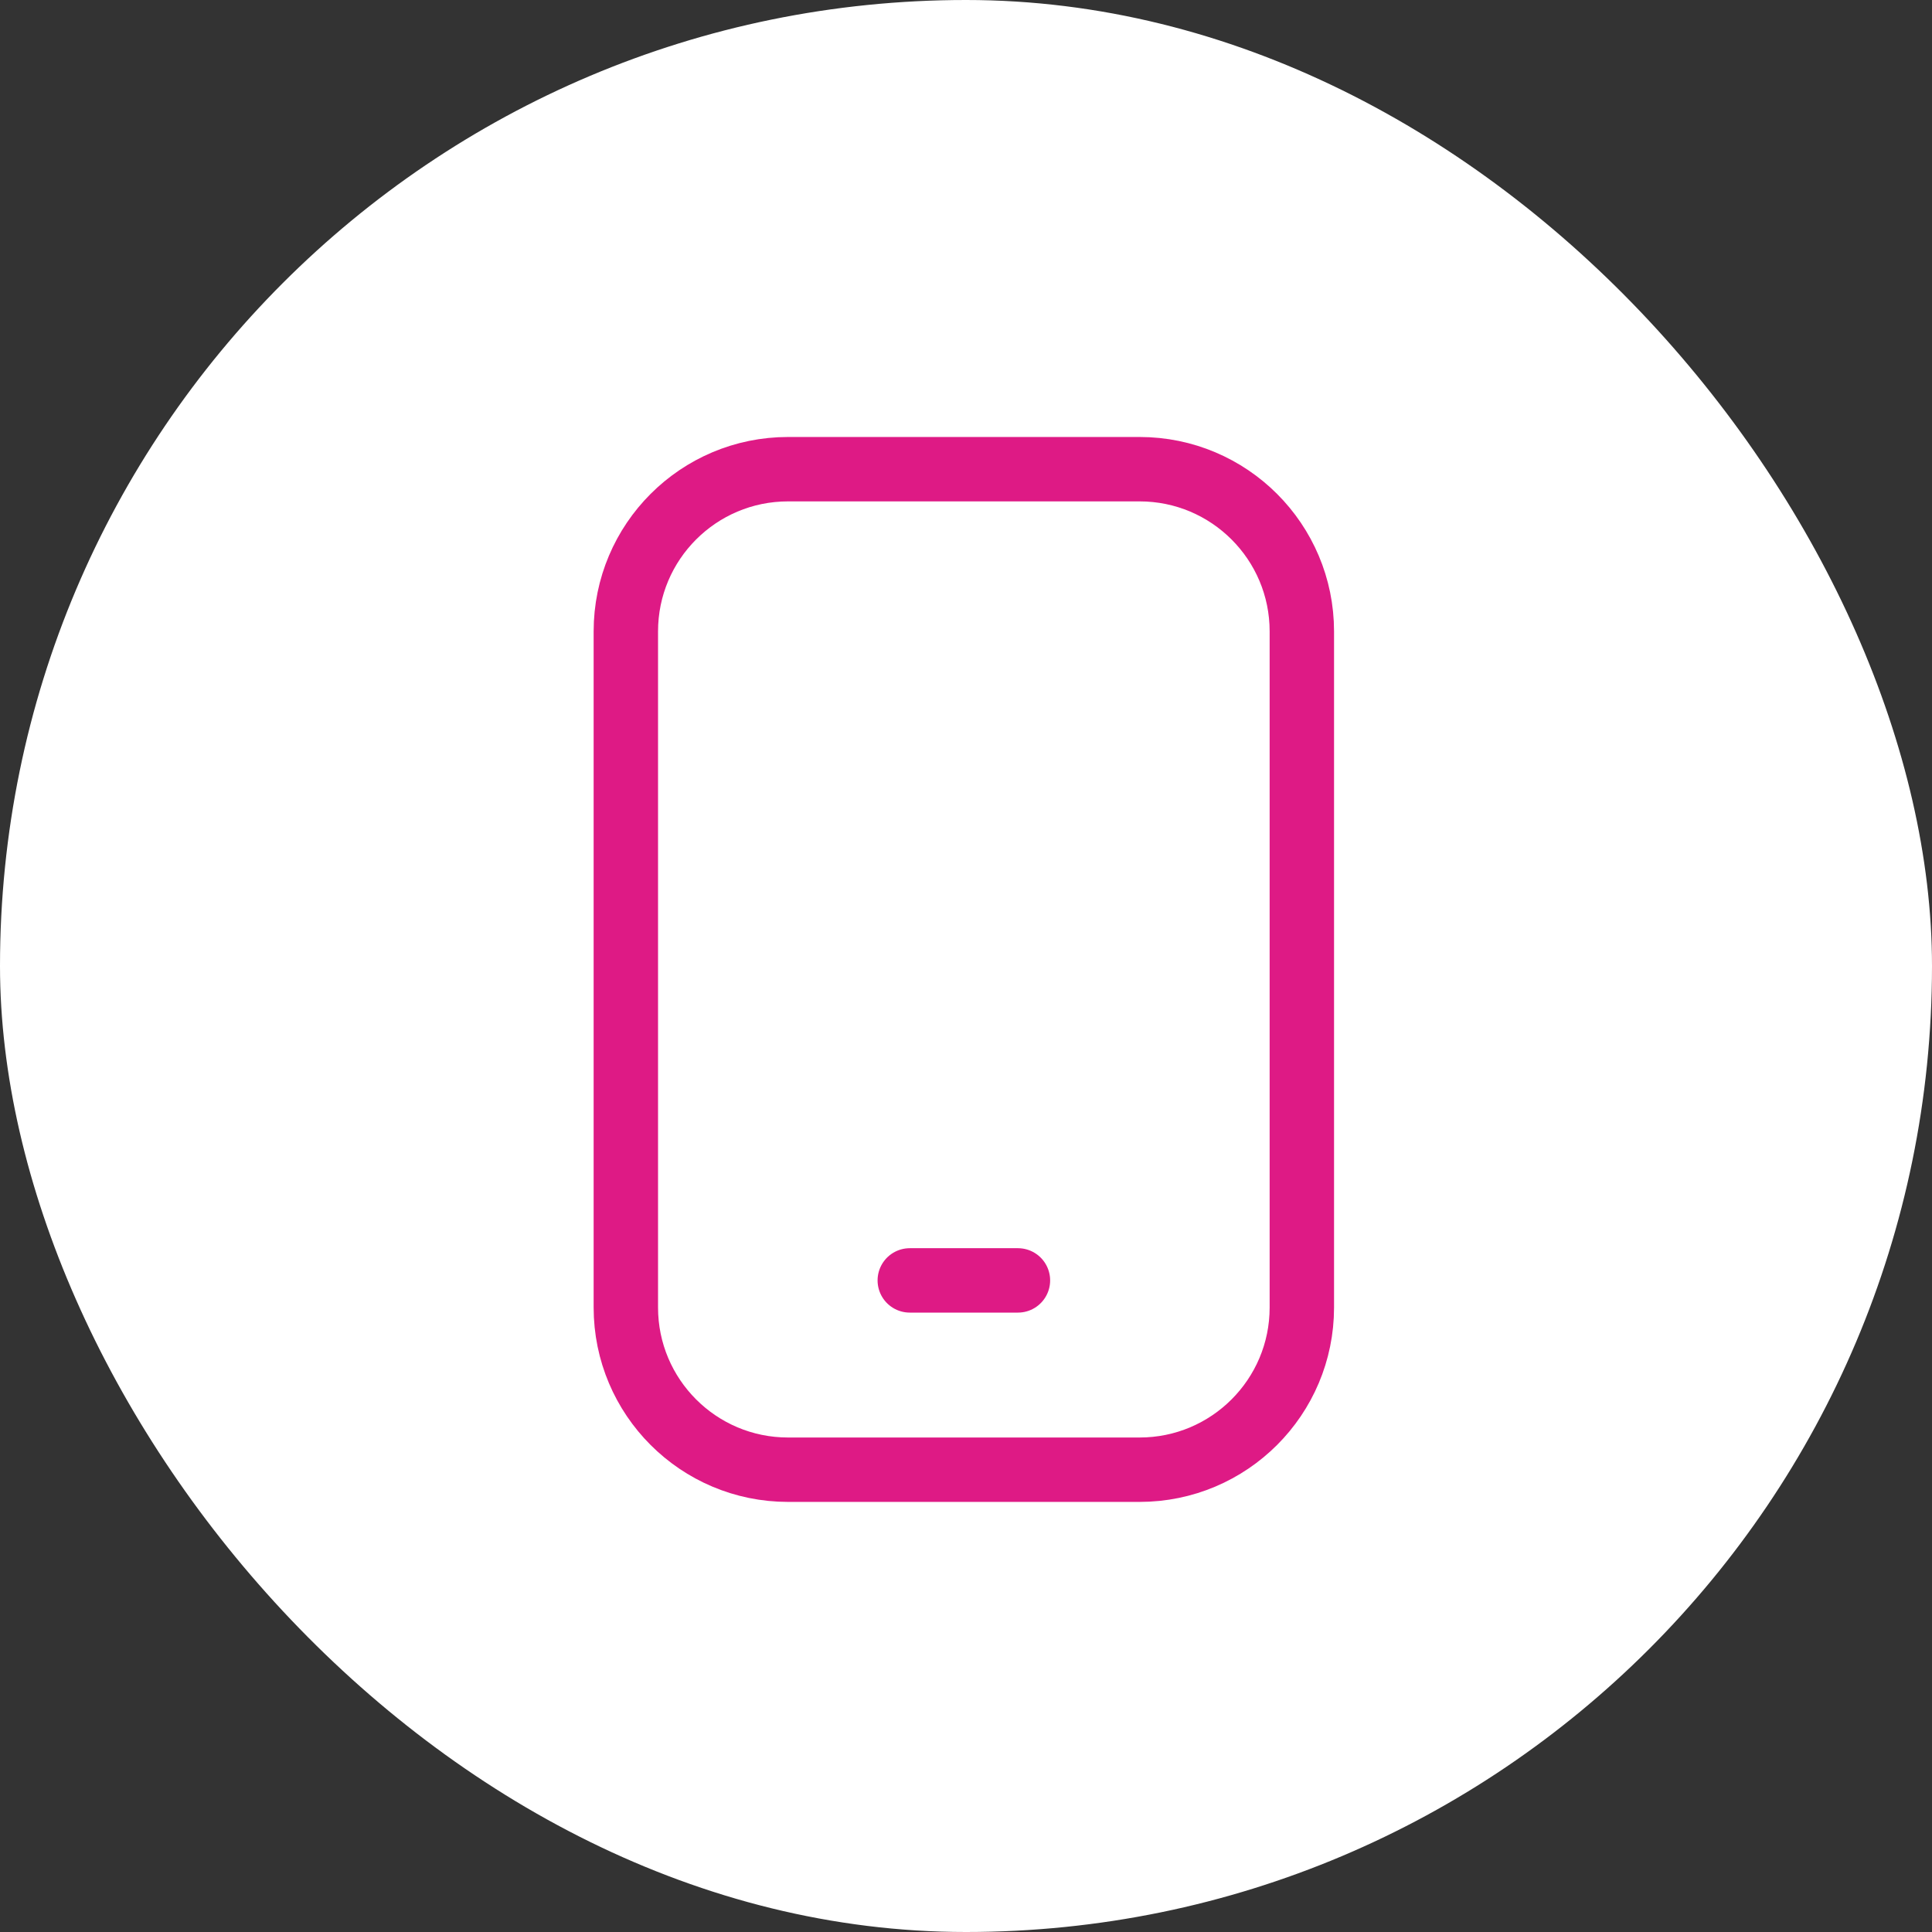 <?xml version="1.0" encoding="UTF-8"?> <svg xmlns="http://www.w3.org/2000/svg" width="60" height="60" viewBox="0 0 60 60" fill="none"><rect x="0" y="0" width="60" height="60" fill="#333333" stroke="none"/><rect width="60" height="60" rx="30" fill="white"></rect><path d="M35.391 14.571H24.474C21.691 14.571 19.436 16.827 19.436 19.61V40.604C19.436 43.387 21.691 45.643 24.474 45.643H35.391C38.174 45.643 40.43 43.387 40.43 40.604V19.61C40.43 16.827 38.174 14.571 35.391 14.571Z" stroke="#DE1A85" stroke-width="2" stroke-linecap="round" stroke-linejoin="round"></path><path d="M28.254 39.764H31.613" stroke="#DE1A85" stroke-width="2" stroke-linecap="round" stroke-linejoin="round"></path></svg> 